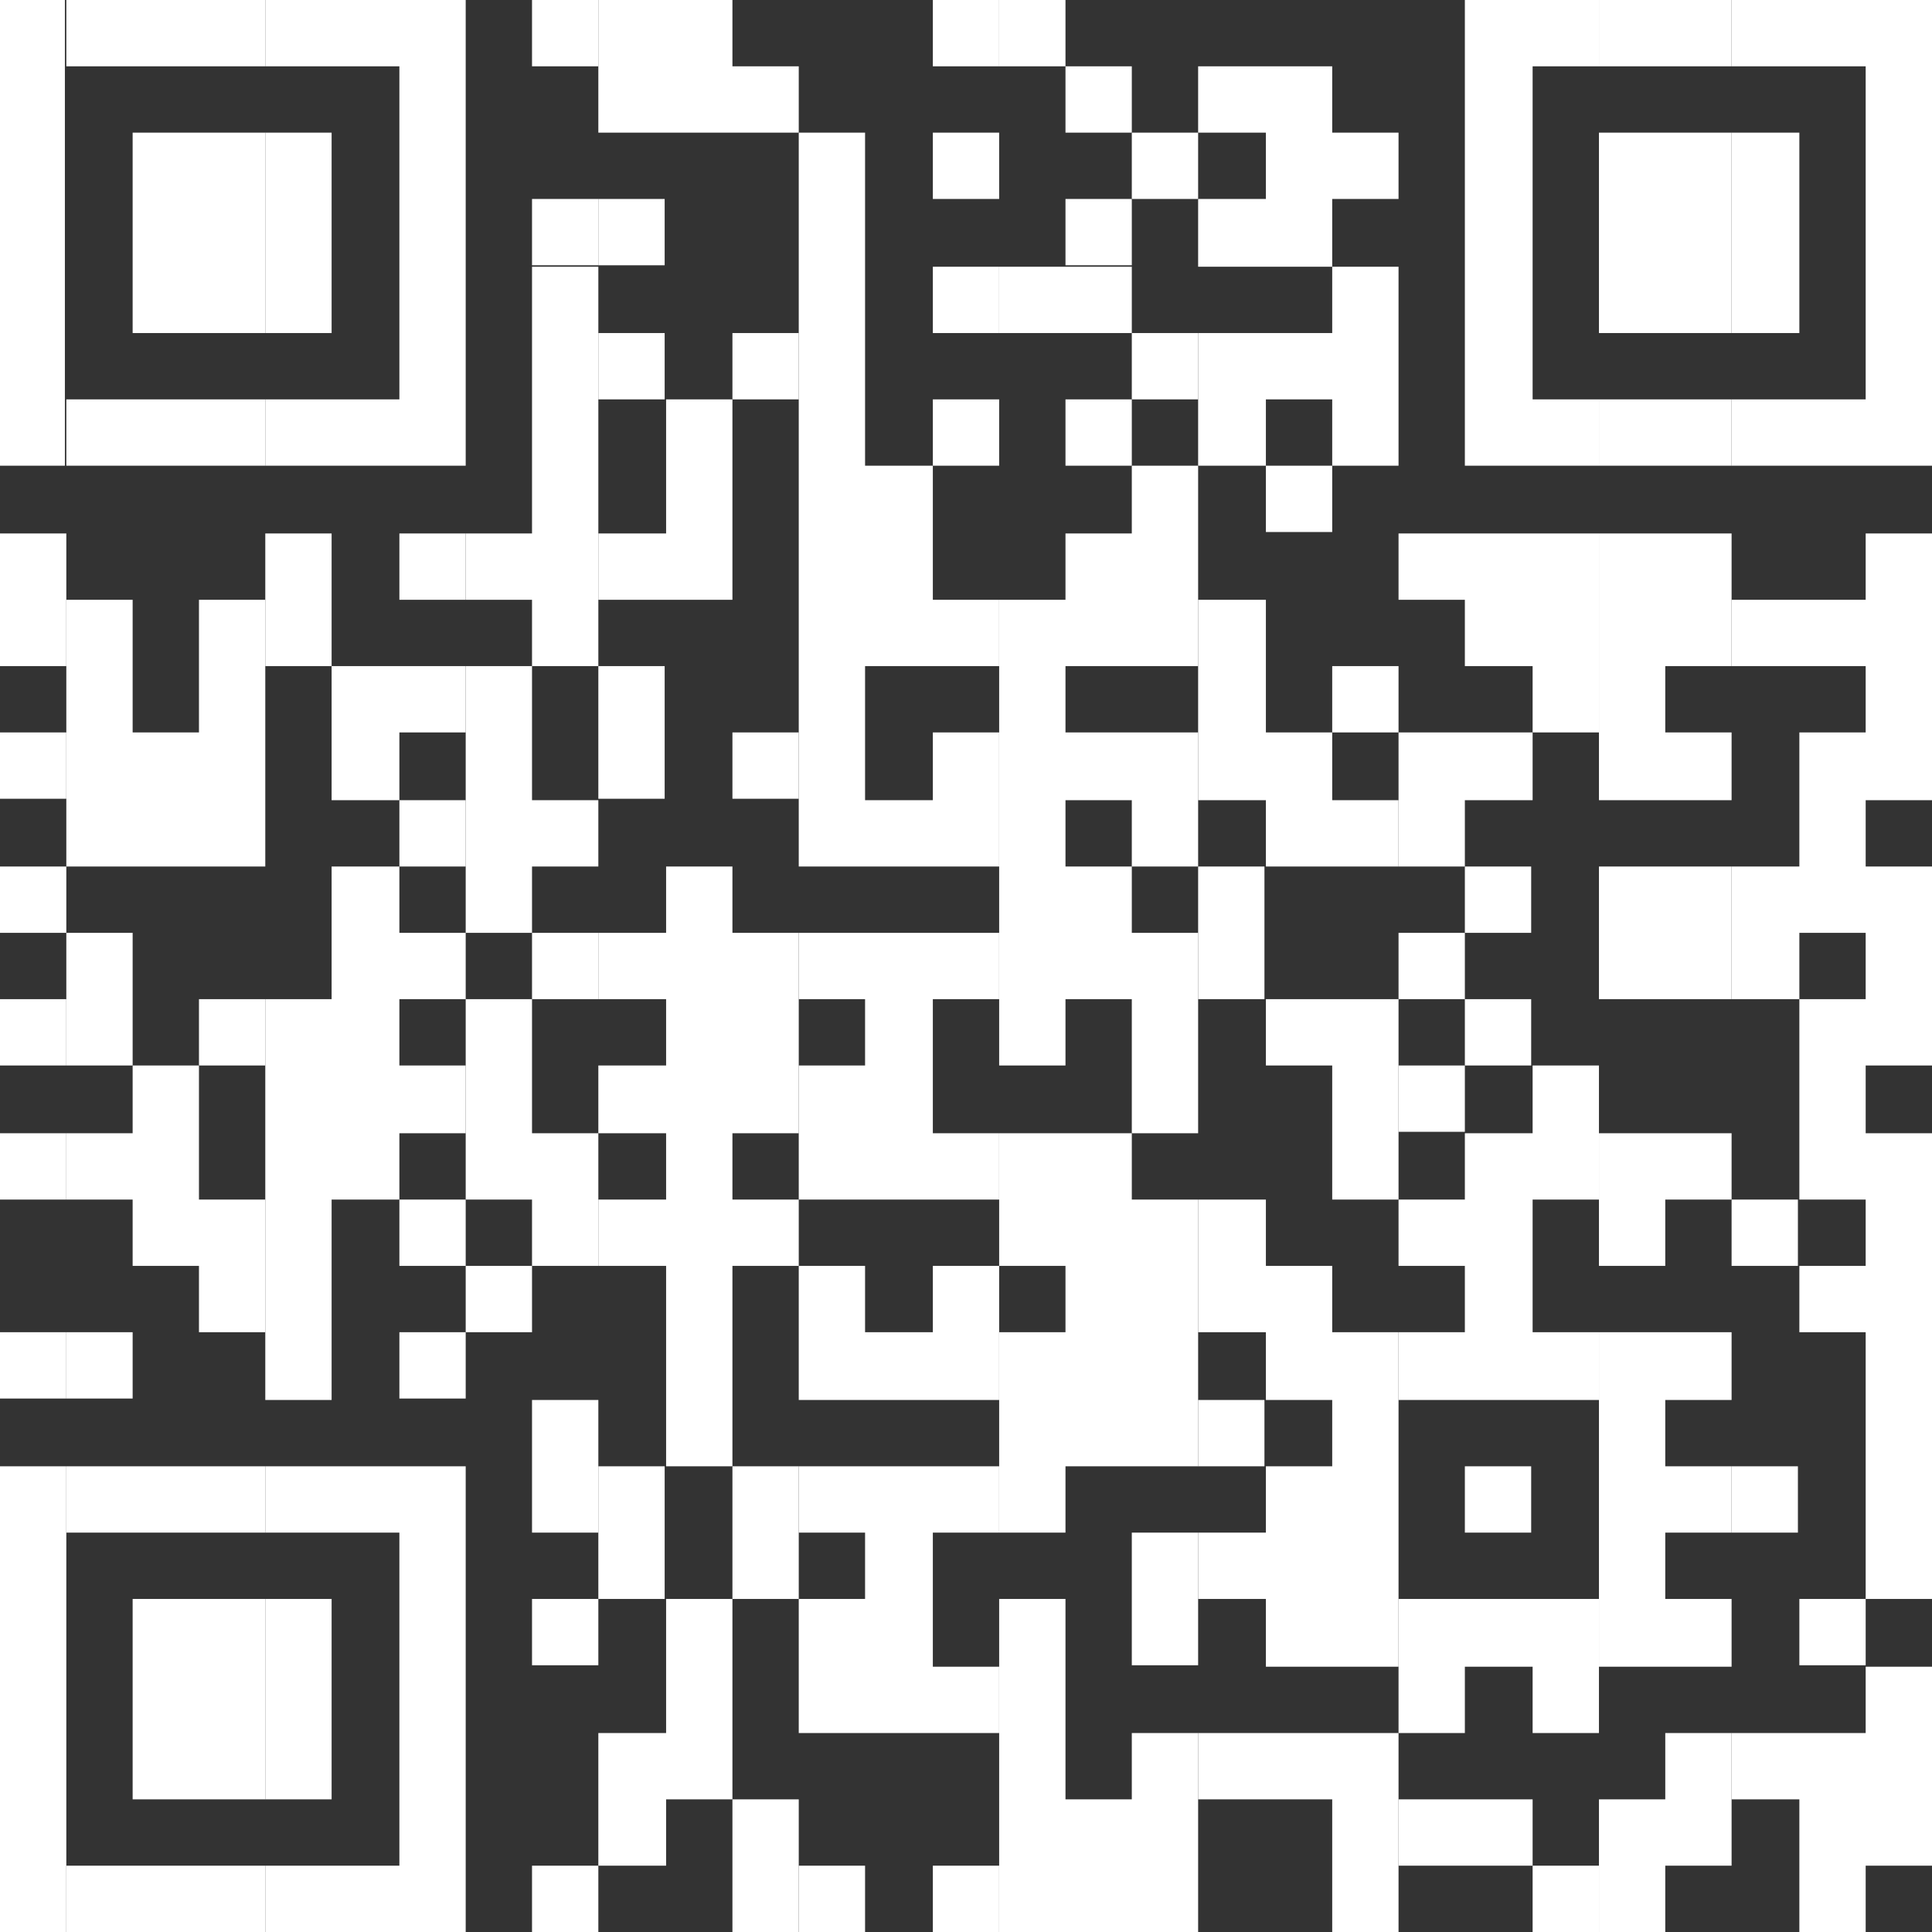 <?xml version="1.0" encoding="UTF-8"?>
<svg id="Vrstva_1" xmlns="http://www.w3.org/2000/svg" version="1.1" viewBox="0 0 134 134">
  <rect x="0" y="0" width="134" height="134" fill="#333333" stroke="none"/>
  <!-- Generator: Adobe Illustrator 29.0.0, SVG Export Plug-In . SVG Version: 2.1.0 Build 186)  -->
  <defs>
    <style>
      .st0 {
        fill: #fff;
      }
    </style>
  </defs>
  <polygon class="st0" points="0 9.2 0 18.5 0 32.3 4.5 32.3 4.5 18.5 4.5 9.2 4.5 0 0 0 0 9.2"/>
  <rect class="st0" x="0" y="37" width="4.6" height="9.2"/>
  <rect class="st0" x="0" y="50.8" width="4.6" height="4.6"/>
  <rect class="st0" x="0" y="60.1" width="4.6" height="4.6"/>
  <rect class="st0" x="0" y="69.3" width="4.6" height="4.6"/>
  <rect class="st0" x="0" y="78.6" width="4.6" height="4.6"/>
  <rect class="st0" x="0" y="92.4" width="4.6" height="4.6"/>
  <rect class="st0" x="0" y="101.7" width="4.6" height="32.4"/>
  <rect class="st0" x="4.6" y="64.7" width="4.6" height="9.2"/>
  <rect class="st0" x="4.6" y="92.4" width="4.6" height="4.6"/>
  <polygon class="st0" points="9.2 0 4.6 0 4.6 4.6 9.2 4.6 13.8 4.6 18.4 4.6 18.4 0 13.8 0 9.2 0"/>
  <polygon class="st0" points="9.2 9.2 9.2 18.5 9.2 23.1 13.8 23.1 18.4 23.1 18.4 18.5 18.4 9.2 13.8 9.2 9.2 9.2"/>
  <polygon class="st0" points="9.2 27.7 4.6 27.7 4.6 32.3 9.2 32.3 13.8 32.3 18.4 32.3 18.4 27.7 13.8 27.7 9.2 27.7"/>
  <polygon class="st0" points="9.2 78.6 4.6 78.6 4.6 83.2 9.2 83.2 9.2 87.8 13.8 87.8 13.8 92.4 18.4 92.4 18.4 83.2 13.8 83.2 13.8 73.9 9.2 73.9 9.2 78.6"/>
  <polygon class="st0" points="9.2 101.7 4.6 101.7 4.6 106.3 9.2 106.3 13.8 106.3 18.4 106.3 18.4 101.7 13.8 101.7 9.2 101.7"/>
  <polygon class="st0" points="9.2 110.9 9.2 124.8 13.8 124.8 18.4 124.8 18.4 110.9 13.8 110.9 9.2 110.9"/>
  <polygon class="st0" points="9.2 129.4 4.6 129.4 4.6 134 9.2 134 13.8 134 18.4 134 18.4 129.4 13.8 129.4 9.2 129.4"/>
  <polygon class="st0" points="13.8 50.8 9.2 50.8 9.2 41.6 4.6 41.6 4.6 60.1 9.2 60.1 13.8 60.1 18.4 60.1 18.4 41.6 13.8 41.6 13.8 50.8"/>
  <rect class="st0" x="13.8" y="69.3" width="4.6" height="4.6"/>
  <polygon class="st0" points="23 18.5 23 9.2 18.4 9.2 18.4 18.5 18.4 23.1 23 23.1 23 18.5"/>
  <rect class="st0" x="18.4" y="37" width="4.6" height="9.2"/>
  <rect class="st0" x="18.4" y="110.9" width="4.6" height="13.9"/>
  <polygon class="st0" points="23 0 18.4 0 18.4 4.6 23 4.6 27.7 4.6 27.7 9.2 27.7 18.5 27.7 27.7 23 27.7 18.4 27.7 18.4 32.3 23 32.3 27.7 32.3 32.3 32.3 32.3 18.5 32.3 9.2 32.3 0 27.7 0 23 0"/>
  <polygon class="st0" points="23 46.2 23 55.5 27.7 55.5 27.7 50.8 32.3 50.8 32.3 46.2 27.7 46.2 23 46.2"/>
  <polygon class="st0" points="23 69.3 18.4 69.3 18.4 97.1 23 97.1 23 83.2 27.7 83.2 27.7 78.6 32.3 78.6 32.3 73.9 27.7 73.9 27.7 69.3 32.3 69.3 32.3 64.7 27.7 64.7 27.7 60.1 23 60.1 23 69.3"/>
  <polygon class="st0" points="23 101.7 18.4 101.7 18.4 106.3 23 106.3 27.7 106.3 27.7 129.4 23 129.4 18.4 129.4 18.4 134 23 134 27.7 134 32.3 134 32.3 101.7 27.7 101.7 23 101.7"/>
  <rect class="st0" x="27.7" y="37" width="4.6" height="4.6"/>
  <rect class="st0" x="27.7" y="55.5" width="4.6" height="4.6"/>
  <rect class="st0" x="27.7" y="83.2" width="4.6" height="4.6"/>
  <rect class="st0" x="27.7" y="92.4" width="4.6" height="4.6"/>
  <polygon class="st0" points="32.3 64.7 36.9 64.7 36.9 60.1 41.5 60.1 41.5 55.5 36.9 55.5 36.9 46.2 32.3 46.2 32.3 64.7"/>
  <polygon class="st0" points="36.9 69.3 32.3 69.3 32.3 83.2 36.9 83.2 36.9 87.8 41.5 87.8 41.5 78.6 36.9 78.6 36.9 69.3"/>
  <rect class="st0" x="32.3" y="87.8" width="4.6" height="4.6"/>
  <rect class="st0" x="36.9" y="0" width="4.6" height="4.6"/>
  <rect class="st0" x="36.9" y="13.8" width="4.6" height="4.6"/>
  <polygon class="st0" points="36.9 37 32.3 37 32.3 41.6 36.9 41.6 36.9 46.2 41.5 46.2 41.5 18.5 36.9 18.5 36.9 37"/>
  <rect class="st0" x="36.9" y="64.7" width="4.6" height="4.6"/>
  <rect class="st0" x="36.9" y="97.1" width="4.6" height="9.2"/>
  <rect class="st0" x="36.9" y="110.9" width="4.6" height="4.6"/>
  <rect class="st0" x="36.9" y="129.4" width="4.6" height="4.6"/>
  <rect class="st0" x="41.5" y="13.8" width="4.6" height="4.6"/>
  <rect class="st0" x="41.5" y="23.1" width="4.6" height="4.6"/>
  <rect class="st0" x="41.5" y="46.2" width="4.6" height="9.2"/>
  <rect class="st0" x="41.5" y="101.7" width="4.6" height="9.2"/>
  <polygon class="st0" points="50.8 0 46.2 0 41.5 0 41.5 9.2 46.2 9.2 50.8 9.2 55.4 9.2 55.4 4.6 50.8 4.6 50.8 0"/>
  <polygon class="st0" points="46.2 41.6 50.8 41.6 50.8 27.7 46.2 27.7 46.2 37 41.5 37 41.5 41.6 46.2 41.6 46.2 41.6"/>
  <polygon class="st0" points="50.8 60.1 46.2 60.1 46.2 64.7 41.5 64.7 41.5 69.3 46.2 69.3 46.2 73.9 41.5 73.9 41.5 78.6 46.2 78.6 46.2 83.2 41.5 83.2 41.5 87.8 46.2 87.8 46.2 101.7 50.8 101.7 50.8 87.8 55.4 87.8 55.4 83.2 50.8 83.2 50.8 78.6 55.4 78.6 55.4 64.7 50.8 64.7 50.8 60.1"/>
  <polygon class="st0" points="46.2 120.2 41.5 120.2 41.5 129.4 46.2 129.4 46.2 124.8 50.8 124.8 50.8 110.9 46.2 110.9 46.2 120.2"/>
  <rect class="st0" x="50.8" y="23.1" width="4.6" height="4.6"/>
  <rect class="st0" x="50.8" y="50.8" width="4.6" height="4.6"/>
  <rect class="st0" x="50.8" y="101.7" width="4.6" height="9.2"/>
  <rect class="st0" x="50.8" y="124.8" width="4.6" height="9.2"/>
  <polygon class="st0" points="60 18.5 60 9.2 55.4 9.2 55.4 18.5 55.4 60.1 60 60.1 64.7 60.1 69.3 60.1 69.3 50.8 64.7 50.8 64.7 55.5 60 55.5 60 46.2 64.7 46.2 69.3 46.2 69.3 41.6 64.7 41.6 64.7 32.3 60 32.3 60 18.5"/>
  <rect class="st0" x="55.4" y="129.4" width="4.6" height="4.6"/>
  <polygon class="st0" points="60 64.7 55.4 64.7 55.4 69.3 60 69.3 60 73.9 55.4 73.9 55.4 83.2 60 83.2 60 83.2 64.7 83.2 69.3 83.2 69.3 78.6 64.7 78.6 64.7 69.3 69.3 69.3 69.3 64.7 64.7 64.7 60 64.7"/>
  <polygon class="st0" points="60 101.7 55.4 101.7 55.4 106.3 60 106.3 60 110.9 55.4 110.9 55.4 120.2 60 120.2 60 120.2 64.7 120.2 69.3 120.2 69.3 115.6 64.7 115.6 64.7 106.3 69.3 106.3 69.3 101.7 64.7 101.7 60 101.7"/>
  <rect class="st0" x="64.7" y="0" width="4.6" height="4.6"/>
  <rect class="st0" x="64.7" y="9.2" width="4.6" height="4.6"/>
  <rect class="st0" x="64.7" y="18.5" width="4.6" height="4.6"/>
  <rect class="st0" x="64.7" y="27.7" width="4.6" height="4.6"/>
  <polygon class="st0" points="64.7 92.4 60 92.4 60 87.8 55.4 87.8 55.4 97.1 60 97.1 60 97.1 64.7 97.1 64.7 97.1 69.3 97.1 69.3 87.8 64.7 87.8 64.7 92.4"/>
  <rect class="st0" x="64.7" y="129.4" width="4.6" height="4.6"/>
  <rect class="st0" x="69.3" y="0" width="4.6" height="4.6"/>
  <polygon class="st0" points="69.3 78.6 69.3 87.8 73.9 87.8 73.9 92.4 69.3 92.4 69.3 106.3 73.9 106.3 73.9 101.7 78.5 101.7 83.1 101.7 83.1 83.2 78.5 83.2 78.5 78.6 73.9 78.6 69.3 78.6"/>
  <rect class="st0" x="73.9" y="4.6" width="4.6" height="4.6"/>
  <rect class="st0" x="73.9" y="13.8" width="4.6" height="4.6"/>
  <polygon class="st0" points="73.9 18.5 69.3 18.5 69.3 23.1 73.9 23.1 78.5 23.1 78.5 18.5 73.9 18.5"/>
  <rect class="st0" x="73.9" y="27.7" width="4.6" height="4.6"/>
  <rect class="st0" x="78.5" y="9.2" width="4.6" height="4.6"/>
  <rect class="st0" x="78.5" y="23.1" width="4.6" height="4.6"/>
  <polygon class="st0" points="78.5 37 73.9 37 73.9 41.6 69.3 41.6 69.3 73.9 73.9 73.9 73.9 69.3 78.5 69.3 78.5 78.6 83.1 78.6 83.1 64.7 78.5 64.7 78.5 60.1 73.9 60.1 73.9 55.5 78.5 55.5 78.5 60.1 83.1 60.1 83.1 50.8 78.5 50.8 73.9 50.8 73.9 46.2 78.5 46.2 83.1 46.2 83.1 32.3 78.5 32.3 78.5 37"/>
  <rect class="st0" x="78.5" y="106.3" width="4.6" height="9.2"/>
  <polygon class="st0" points="78.5 124.8 73.9 124.8 73.9 110.9 69.3 110.9 69.3 134 73.9 134 78.5 134 83.1 134 83.1 120.2 78.5 120.2 78.5 124.8"/>
  <polygon class="st0" points="87.8 41.6 83.1 41.6 83.1 55.5 87.8 55.5 87.8 60.1 92.4 60.1 97 60.1 97 55.5 92.4 55.5 92.4 50.8 87.8 50.8 87.8 41.6"/>
  <rect class="st0" x="83.1" y="60.1" width="4.6" height="9.2"/>
  <rect class="st0" x="83.1" y="97.1" width="4.6" height="4.6"/>
  <polygon class="st0" points="92.4 4.6 87.8 4.6 83.1 4.6 83.1 9.2 87.8 9.2 87.8 13.8 83.1 13.8 83.1 18.5 87.8 18.5 87.8 18.5 92.4 18.5 92.4 13.8 97 13.8 97 9.2 92.4 9.2 92.4 4.6"/>
  <polygon class="st0" points="87.8 23.1 83.1 23.1 83.1 32.3 87.8 32.3 87.8 27.7 92.4 27.7 92.4 32.3 97 32.3 97 18.5 92.4 18.5 92.4 23.1 87.8 23.1"/>
  <rect class="st0" x="87.8" y="32.3" width="4.6" height="4.6"/>
  <polygon class="st0" points="92.4 73.9 92.4 83.2 97 83.2 97 69.3 92.4 69.3 87.8 69.3 87.8 73.9 92.4 73.9"/>
  <polygon class="st0" points="92.4 87.8 87.8 87.8 87.8 83.2 83.1 83.2 83.1 92.4 87.8 92.4 87.8 97.1 92.4 97.1 92.4 101.7 87.8 101.7 87.8 106.3 83.1 106.3 83.1 110.9 87.8 110.9 87.8 115.6 92.4 115.6 97 115.6 97 92.4 92.4 92.4 92.4 87.8"/>
  <polygon class="st0" points="87.8 120.2 83.1 120.2 83.1 124.8 87.8 124.8 92.4 124.8 92.4 134 97 134 97 120.2 92.4 120.2 87.8 120.2"/>
  <rect class="st0" x="92.4" y="46.2" width="4.6" height="4.6"/>
  <polygon class="st0" points="97 50.8 97 60.1 101.6 60.1 101.6 55.5 106.3 55.5 106.3 50.8 101.6 50.8 97 50.8"/>
  <rect class="st0" x="97" y="64.7" width="4.6" height="4.6"/>
  <rect class="st0" x="97" y="73.9" width="4.6" height="4.6"/>
  <polygon class="st0" points="101.6 0 101.6 9.2 101.6 18.5 101.6 32.3 106.3 32.3 110.9 32.3 110.9 27.7 106.3 27.7 106.3 18.5 106.3 9.2 106.3 4.6 110.9 4.6 110.9 0 106.3 0 101.6 0"/>
  <polygon class="st0" points="101.6 37 97 37 97 41.6 101.6 41.6 101.6 46.2 106.3 46.2 106.3 50.8 110.9 50.8 110.9 37 106.3 37 101.6 37"/>
  <rect class="st0" x="101.6" y="60.1" width="4.6" height="4.6"/>
  <rect class="st0" x="101.6" y="69.3" width="4.6" height="4.6"/>
  <rect class="st0" x="101.6" y="101.7" width="4.6" height="4.6"/>
  <polygon class="st0" points="101.6 110.9 97 110.9 97 120.2 101.6 120.2 101.6 115.6 106.3 115.6 106.3 120.2 110.9 120.2 110.9 110.9 106.3 110.9 101.6 110.9"/>
  <polygon class="st0" points="101.6 124.8 97 124.8 97 129.4 101.6 129.4 106.3 129.4 106.3 124.8 101.6 124.8"/>
  <polygon class="st0" points="106.3 78.6 101.6 78.6 101.6 83.2 97 83.2 97 87.8 101.6 87.8 101.6 92.4 97 92.4 97 97.1 101.6 97.1 106.3 97.1 110.9 97.1 110.9 92.4 106.3 92.4 106.3 83.2 110.9 83.2 110.9 73.9 106.3 73.9 106.3 78.6"/>
  <rect class="st0" x="106.3" y="129.4" width="4.6" height="4.6"/>
  <polygon class="st0" points="110.9 0 110.9 4.6 115.5 4.6 120.1 4.6 120.1 0 115.5 0 110.9 0"/>
  <polygon class="st0" points="110.9 9.2 110.9 18.5 110.9 23.1 115.5 23.1 120.1 23.1 120.1 18.5 120.1 9.2 115.5 9.2 110.9 9.2"/>
  <polygon class="st0" points="110.9 27.7 110.9 32.3 115.5 32.3 120.1 32.3 120.1 27.7 115.5 27.7 110.9 27.7"/>
  <polygon class="st0" points="110.9 37 110.9 55.5 115.5 55.5 120.1 55.5 120.1 50.8 115.5 50.8 115.5 46.2 120.1 46.2 120.1 37 115.5 37 110.9 37"/>
  <polygon class="st0" points="110.9 60.1 110.9 69.3 115.5 69.3 120.1 69.3 120.1 60.1 115.5 60.1 110.9 60.1"/>
  <polygon class="st0" points="110.9 78.6 110.9 87.8 115.5 87.8 115.5 83.2 120.1 83.2 120.1 78.6 115.5 78.6 110.9 78.6"/>
  <polygon class="st0" points="110.9 92.4 110.9 115.6 115.5 115.6 120.1 115.6 120.1 110.9 115.5 110.9 115.5 106.3 120.1 106.3 120.1 101.7 115.5 101.7 115.5 97.1 120.1 97.1 120.1 92.4 115.5 92.4 110.9 92.4"/>
  <polygon class="st0" points="115.5 124.8 110.9 124.8 110.9 134 115.5 134 115.5 129.4 120.1 129.4 120.1 120.2 115.5 120.2 115.5 124.8"/>
  <polygon class="st0" points="124.8 18.5 124.8 9.2 120.1 9.2 120.1 18.5 120.1 23.1 124.8 23.1 124.8 18.5"/>
  <rect class="st0" x="120.1" y="83.2" width="4.6" height="4.6"/>
  <rect class="st0" x="120.1" y="101.7" width="4.6" height="4.6"/>
  <rect class="st0" x="124.8" y="110.9" width="4.6" height="4.6"/>
  <polygon class="st0" points="129.4 0 124.8 0 120.1 0 120.1 4.6 124.8 4.6 129.4 4.6 129.4 9.2 129.4 18.5 129.4 27.7 124.8 27.7 120.1 27.7 120.1 32.3 124.8 32.3 129.4 32.3 134 32.3 134 18.5 134 9.2 134 0 129.4 0"/>
  <polygon class="st0" points="129.4 41.6 124.8 41.6 120.1 41.6 120.1 46.2 124.8 46.2 129.4 46.2 129.4 50.8 124.8 50.8 124.8 60.1 120.1 60.1 120.1 69.3 124.8 69.3 124.8 64.7 129.4 64.7 129.4 69.3 124.8 69.3 124.8 83.2 129.4 83.2 129.4 87.8 124.8 87.8 124.8 92.4 129.4 92.4 129.4 110.9 134 110.9 134 78.6 129.4 78.6 129.4 73.9 134 73.9 134 60.1 129.4 60.1 129.4 55.5 134 55.5 134 37 129.4 37 129.4 41.6"/>
  <polygon class="st0" points="129.4 120.2 124.8 120.2 120.1 120.2 120.1 124.8 124.8 124.8 124.8 134 129.4 134 129.4 129.4 134 129.4 134 115.6 129.4 115.6 129.4 120.2"/>
</svg>